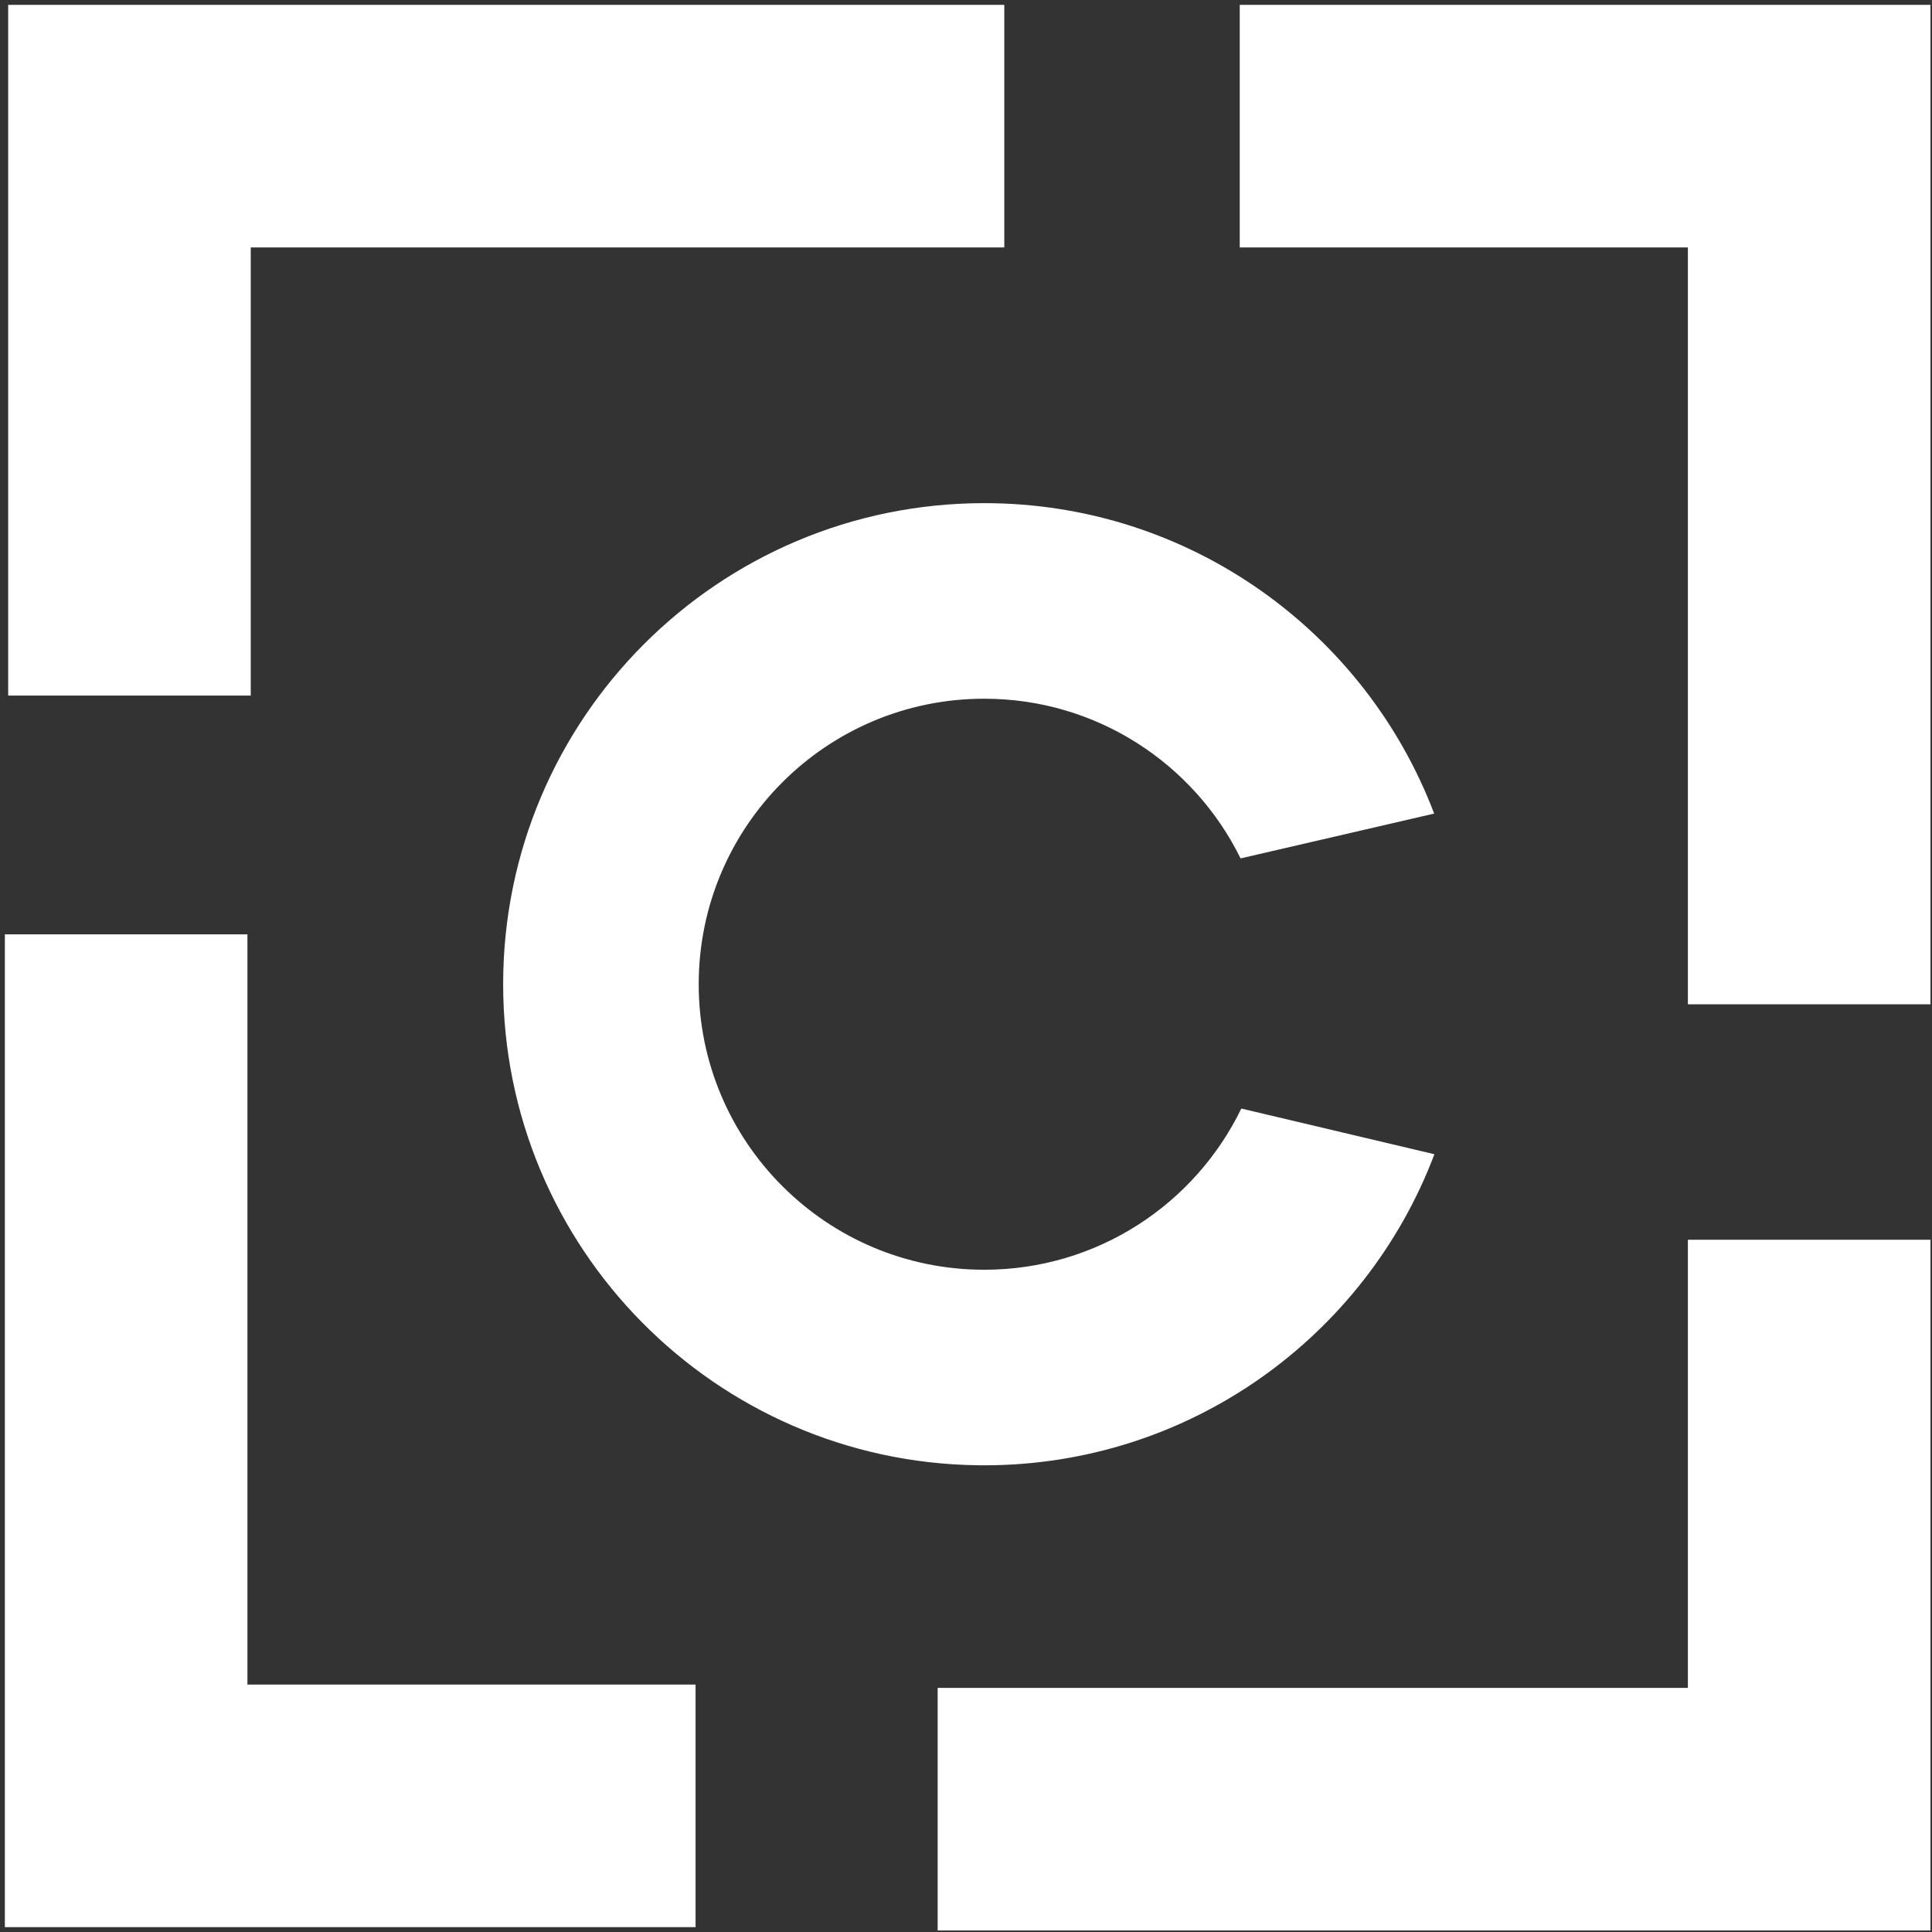 <svg width="291" height="291" viewBox="0 0 291 291" fill="none" xmlns="http://www.w3.org/2000/svg">
<rect x="0" y="0" width="291" height="291" fill="#333333" stroke="none"/>
<path d="M272.5 133L272.5 19L205 19" stroke="white" stroke-width="36.536" stroke-linecap="square"/>
<path d="M133 19L19.5 19L19.5 86.5" stroke="white" stroke-width="36.536" stroke-linecap="square"/>
<path d="M19 159L19 272L86.5 272" stroke="white" stroke-width="36.536" stroke-linecap="square"/>
<path d="M159.5 272.5L272.5 272.5L272.5 205" stroke="white" stroke-width="36.536" stroke-linecap="square"/>
<path d="M148.245 75.785C179.213 75.785 205.643 95.212 216.015 122.543L186.856 129.294C179.85 115.047 165.194 105.24 148.245 105.24C124.495 105.241 105.24 124.495 105.24 148.245C105.24 171.996 124.495 191.25 148.245 191.25C165.284 191.25 180.007 181.34 186.969 166.97L216.052 173.85C205.706 201.232 179.25 220.706 148.245 220.706L147.309 220.7C107.722 220.198 75.785 187.951 75.785 148.245C75.785 108.227 108.227 75.785 148.245 75.785Z" fill="white"/>
</svg>
